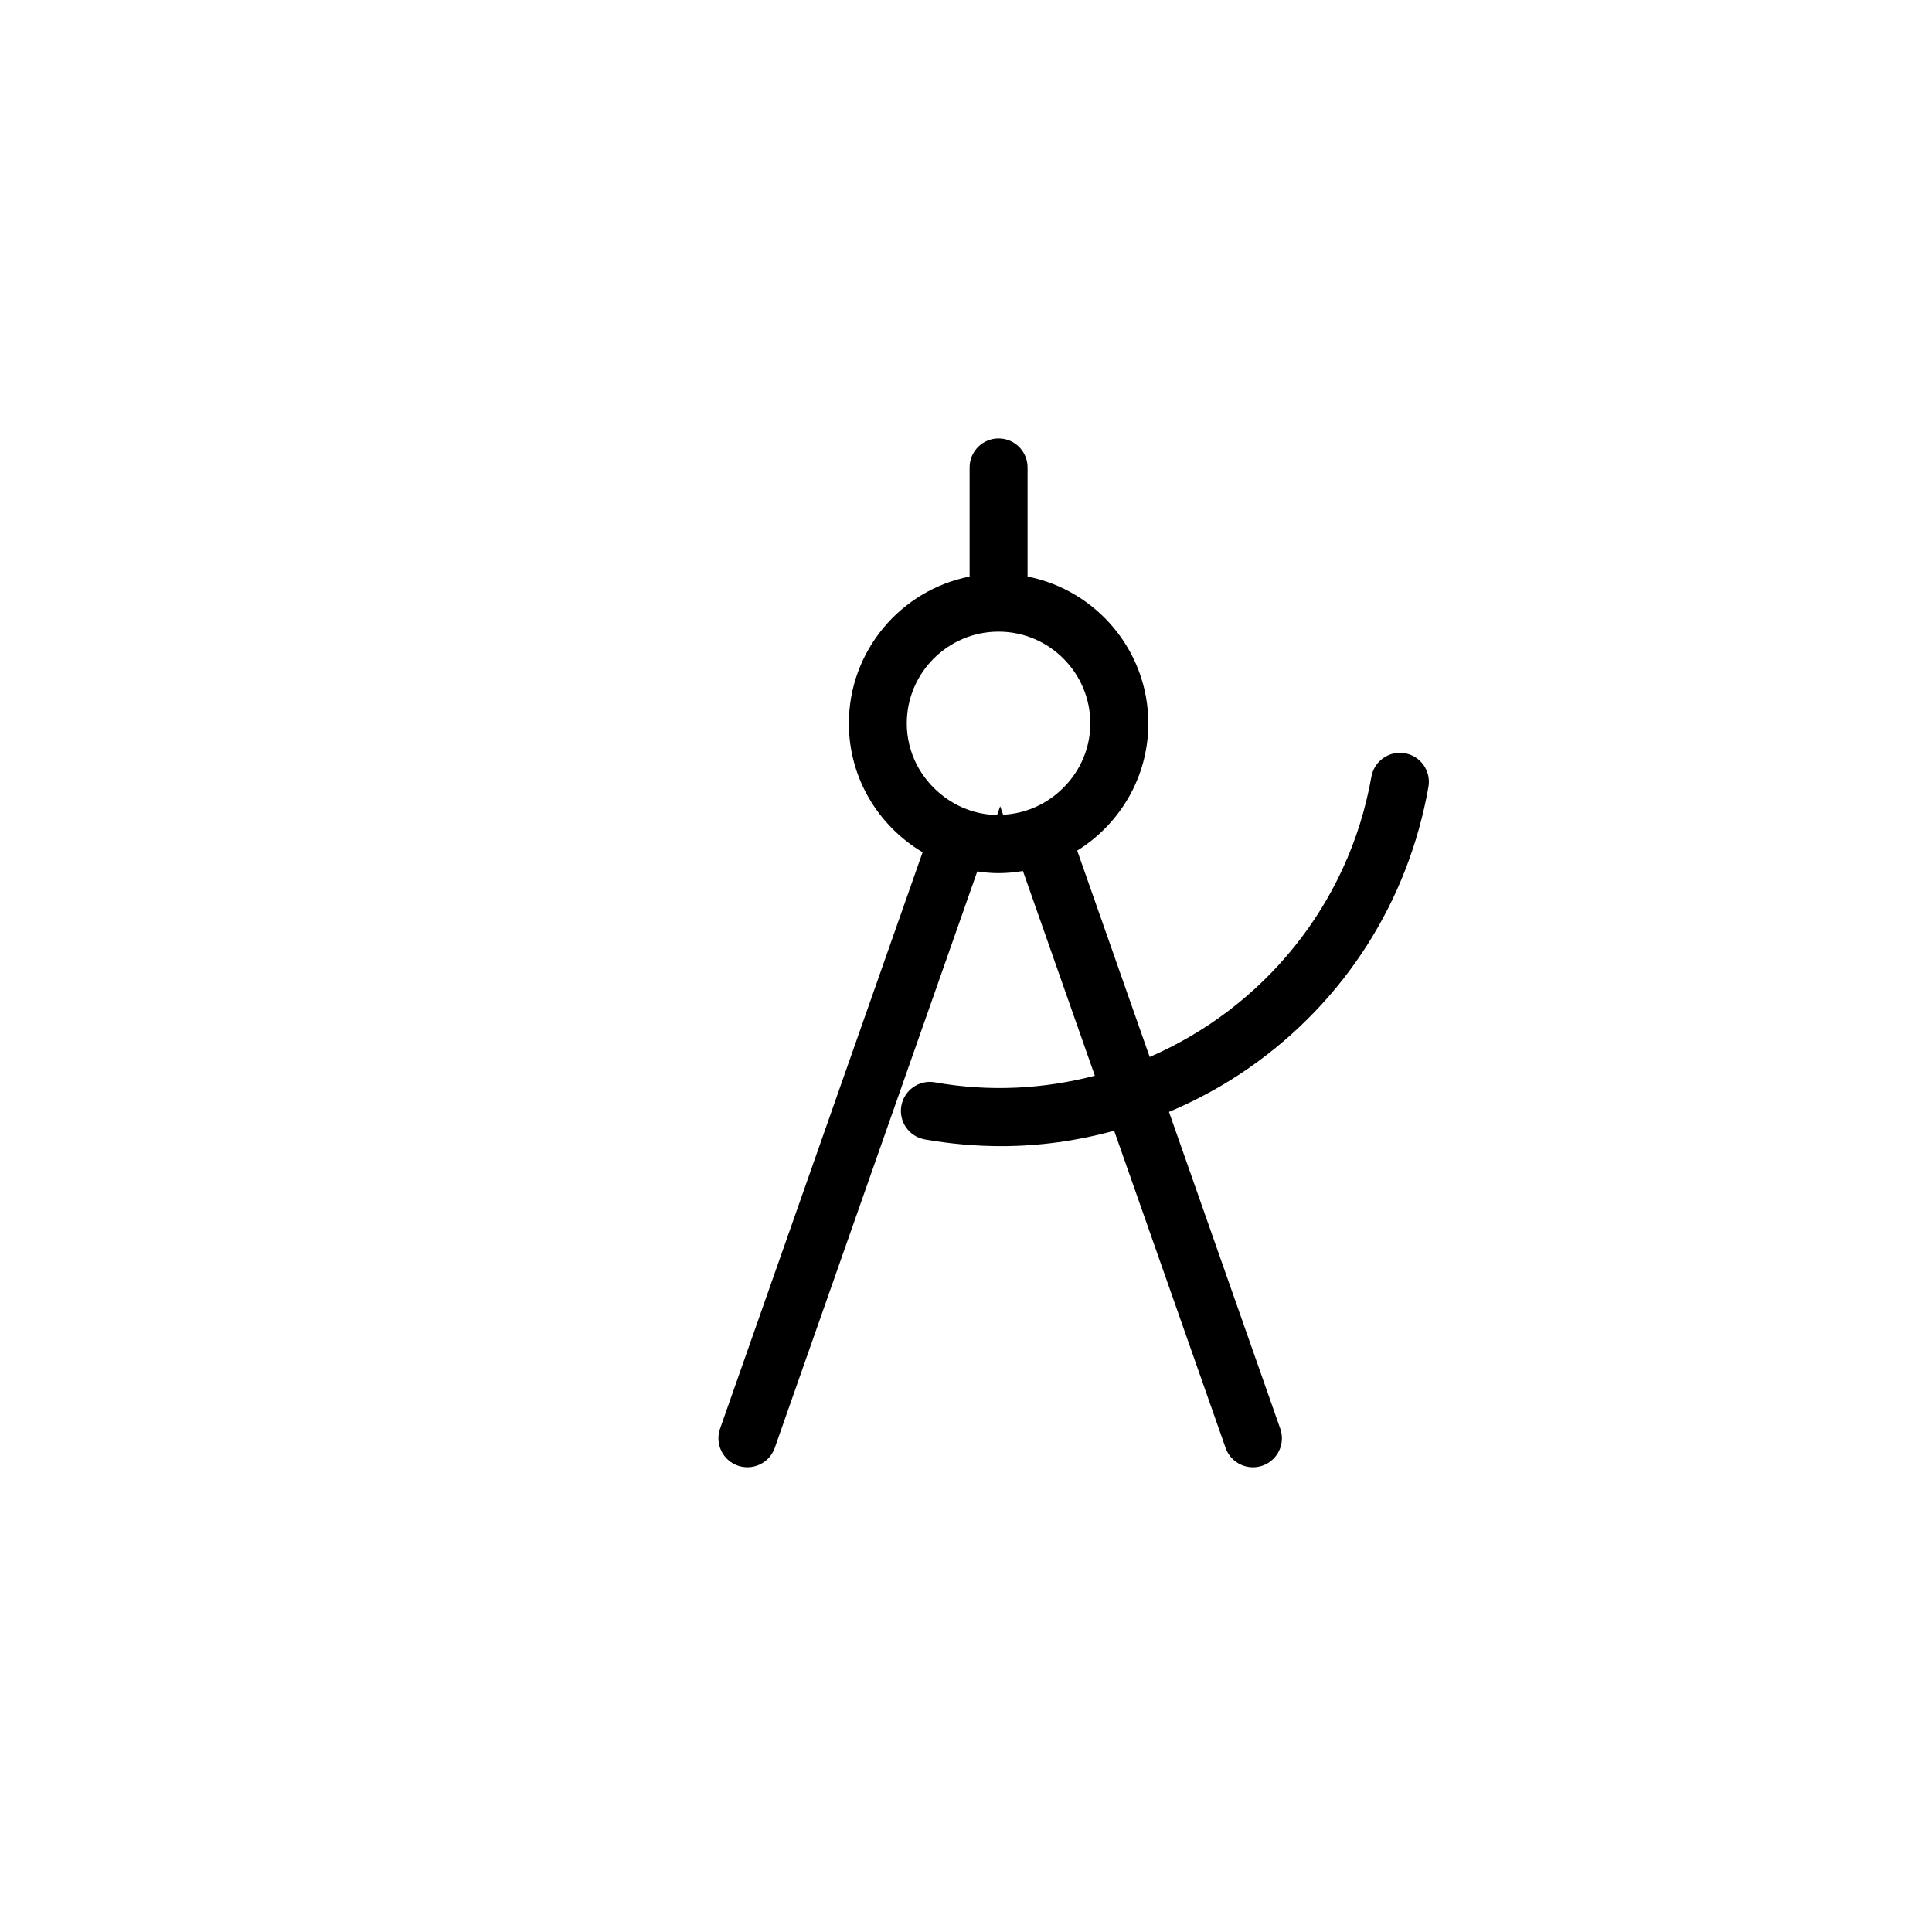 <?xml version="1.0" encoding="utf-8"?>
<!-- Generator: Adobe Illustrator 16.0.0, SVG Export Plug-In . SVG Version: 6.00 Build 0)  -->
<!DOCTYPE svg PUBLIC "-//W3C//DTD SVG 1.1//EN" "http://www.w3.org/Graphics/SVG/1.1/DTD/svg11.dtd">
<svg version="1.1" id="Layer_1" xmlns="http://www.w3.org/2000/svg" xmlns:xlink="http://www.w3.org/1999/xlink" x="0px" y="0px"
	 width="100px" height="100px" viewBox="0 0 100 100" enable-background="new 0 0 100 100" xml:space="preserve">
<path d="M72.721,38.989c-0.813-0.146-1.594,0.4-1.738,1.217c-1.181,6.689-5.666,11.98-11.475,14.502l-3.752-10.68
	c2.205-1.369,3.681-3.803,3.681-6.584c0-3.76-2.692-6.9-6.25-7.602v-5.648c0-0.828-0.671-1.5-1.5-1.5s-1.5,0.672-1.5,1.5v5.648
	c-3.558,0.701-6.25,3.842-6.25,7.602c0,2.838,1.537,5.316,3.818,6.668L37.271,73.948c-0.275,0.781,0.136,1.637,0.918,1.912
	c0.165,0.057,0.332,0.084,0.497,0.084c0.619,0,1.198-0.385,1.415-1.002l10.482-29.836c0.361,0.053,0.728,0.088,1.103,0.088
	c0.43,0,0.849-0.043,1.261-0.111l3.722,10.594c-2.628,0.686-5.434,0.85-8.278,0.344c-0.813-0.145-1.593,0.402-1.738,1.217
	c-0.144,0.816,0.4,1.594,1.216,1.738c1.321,0.232,2.644,0.348,3.958,0.348c1.985,0,3.944-0.277,5.843-0.795l5.767,16.414
	c0.217,0.617,0.796,1.002,1.415,1.002c0.165,0,0.333-0.027,0.497-0.084c0.782-0.275,1.193-1.131,0.918-1.912l-5.761-16.396
	c1.452-0.615,2.854-1.375,4.176-2.301c4.923-3.447,8.21-8.604,9.254-14.523C74.081,39.913,73.537,39.133,72.721,38.989z
	 M51.923,42.17l-0.154-0.439l-0.16,0.455c-1.067-0.018-2.039-0.396-2.825-1.008c-1.117-0.871-1.849-2.213-1.849-3.734
	c0-2.619,2.131-4.75,4.75-4.75s4.75,2.131,4.75,4.75c0,1.463-0.678,2.756-1.72,3.627C53.95,41.713,52.986,42.116,51.923,42.17z"/>
</svg>

